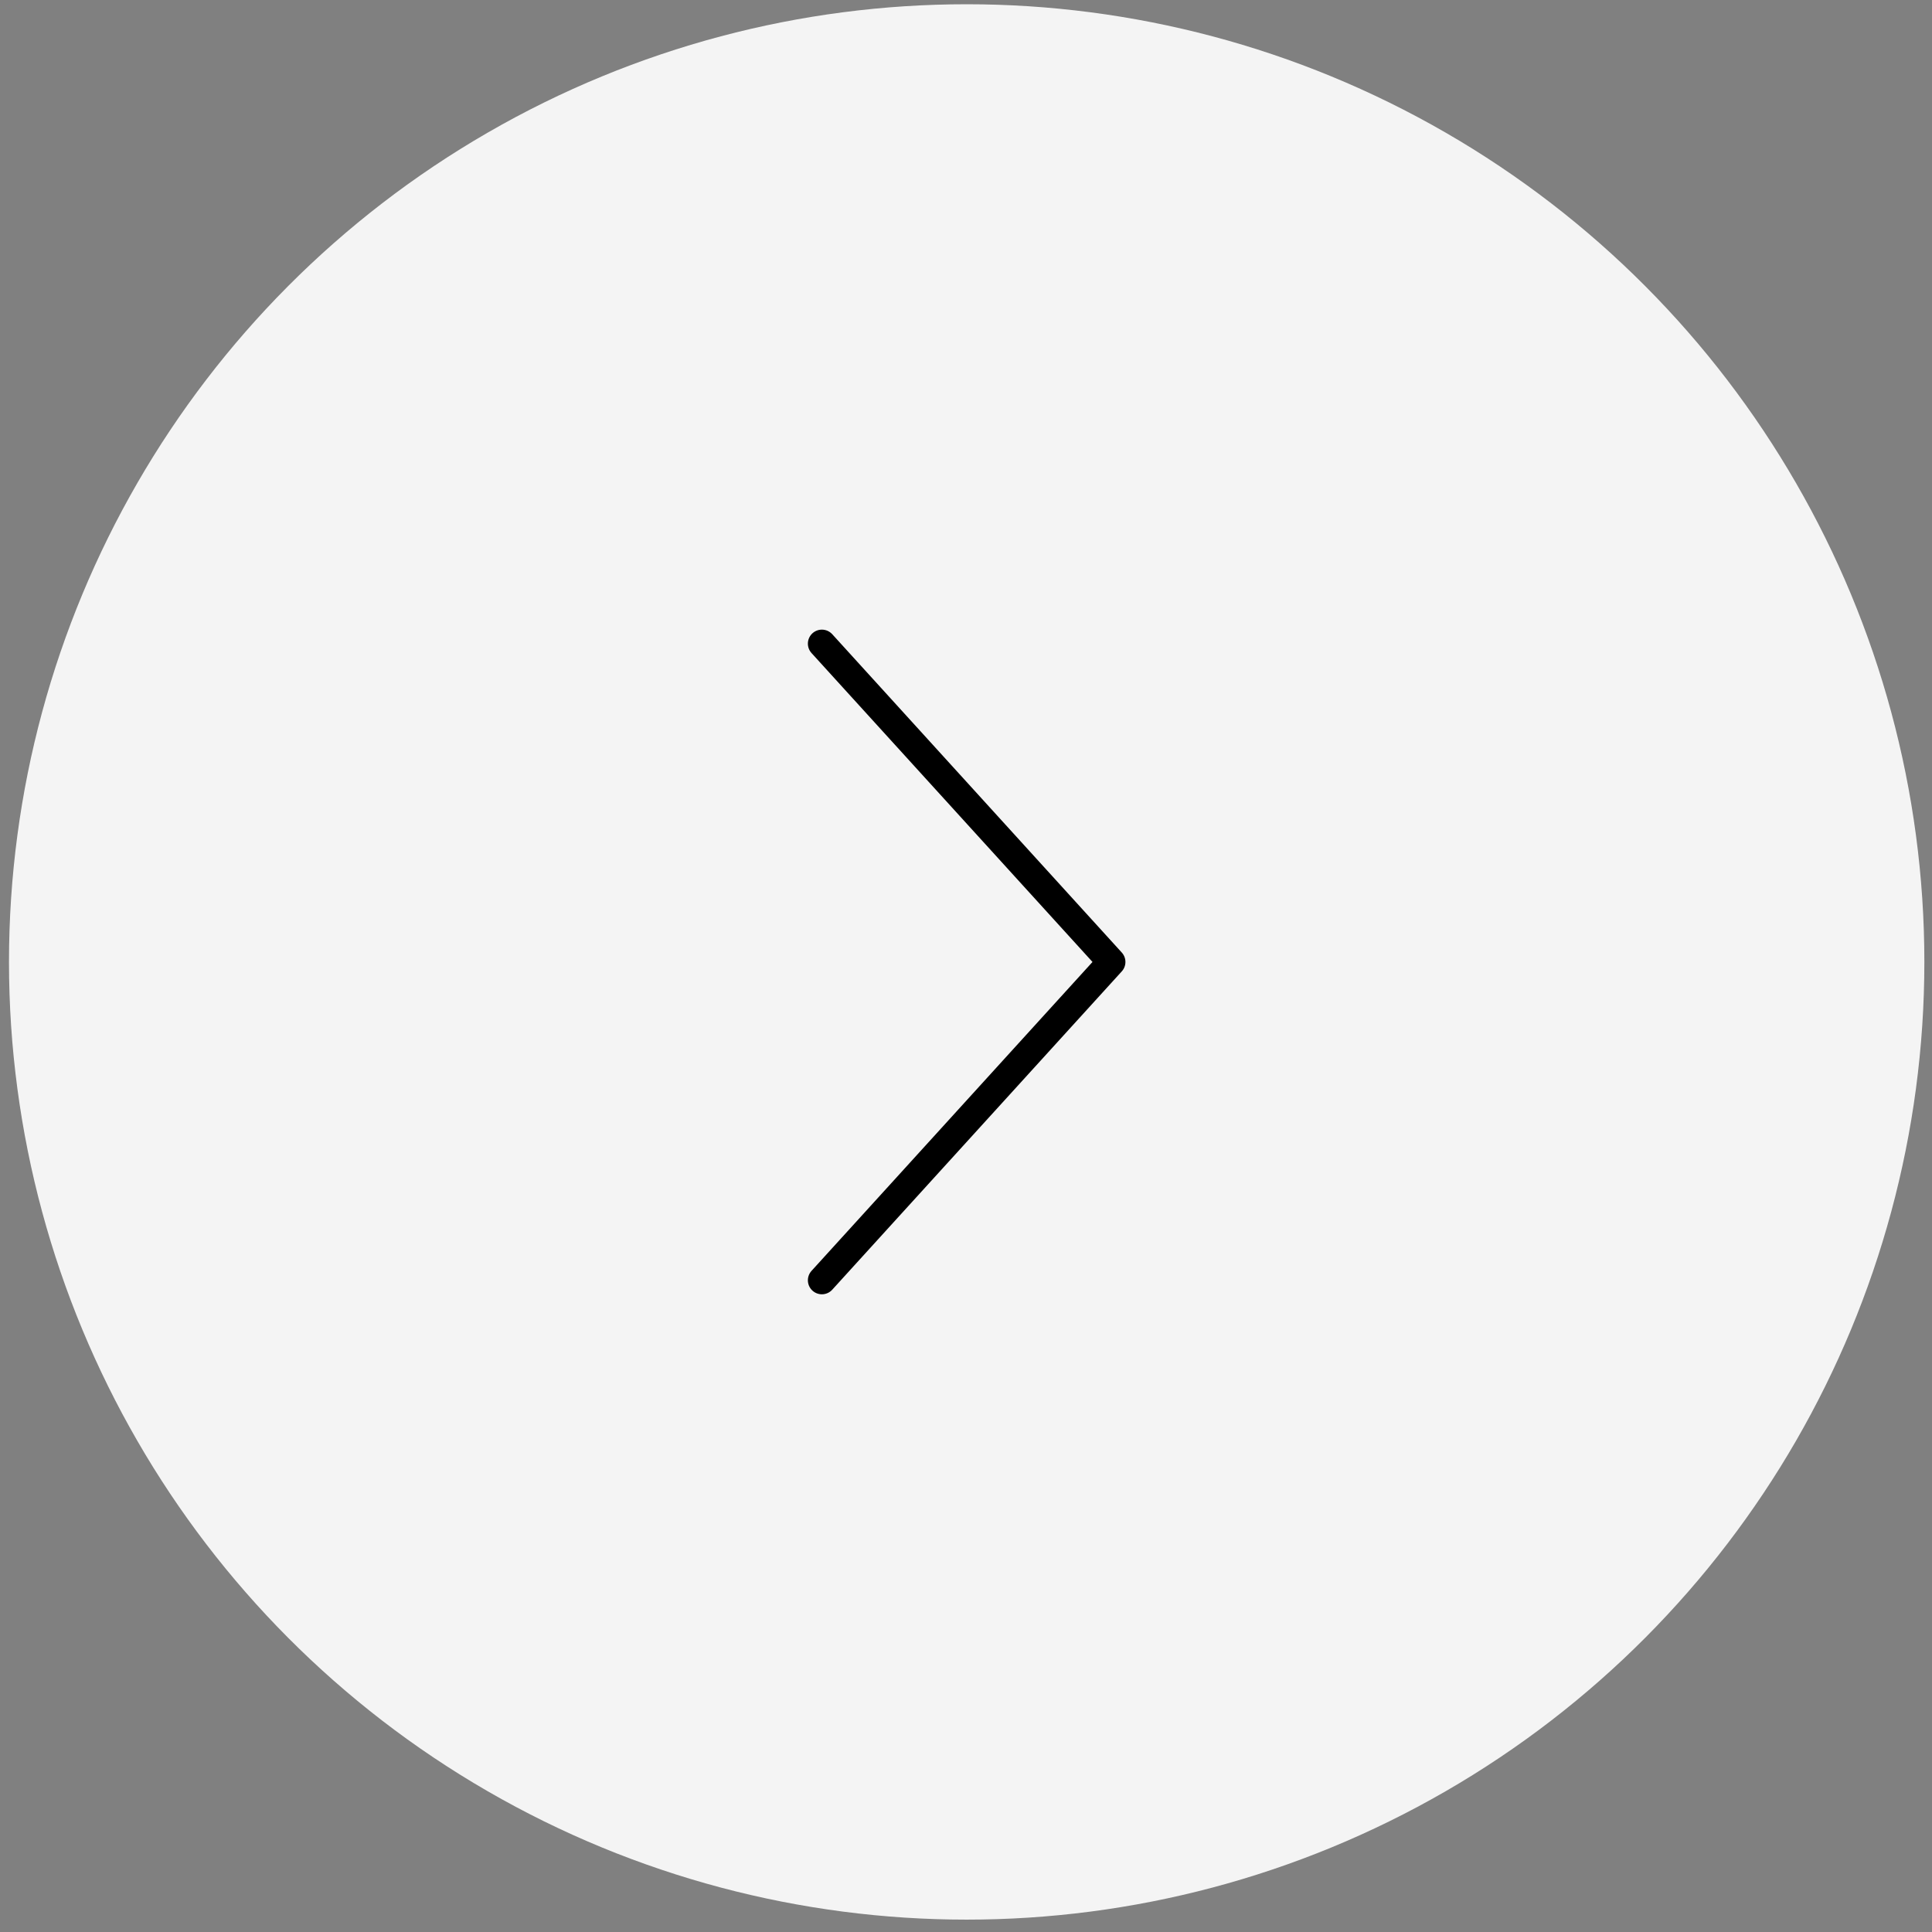 <?xml version="1.0" encoding="UTF-8"?> <svg xmlns="http://www.w3.org/2000/svg" width="89" height="89" viewBox="0 0 89 89" fill="none"><rect x="0" y="0" width="89" height="89" fill="#808080" stroke="none"/><circle cx="44.531" cy="44.313" r="44.117" fill="#F4F4F4"></circle><path d="M37.861 58.978L51.199 44.314L37.861 29.65" stroke="black" stroke-width="1.29" stroke-linecap="round" stroke-linejoin="round"></path></svg> 
